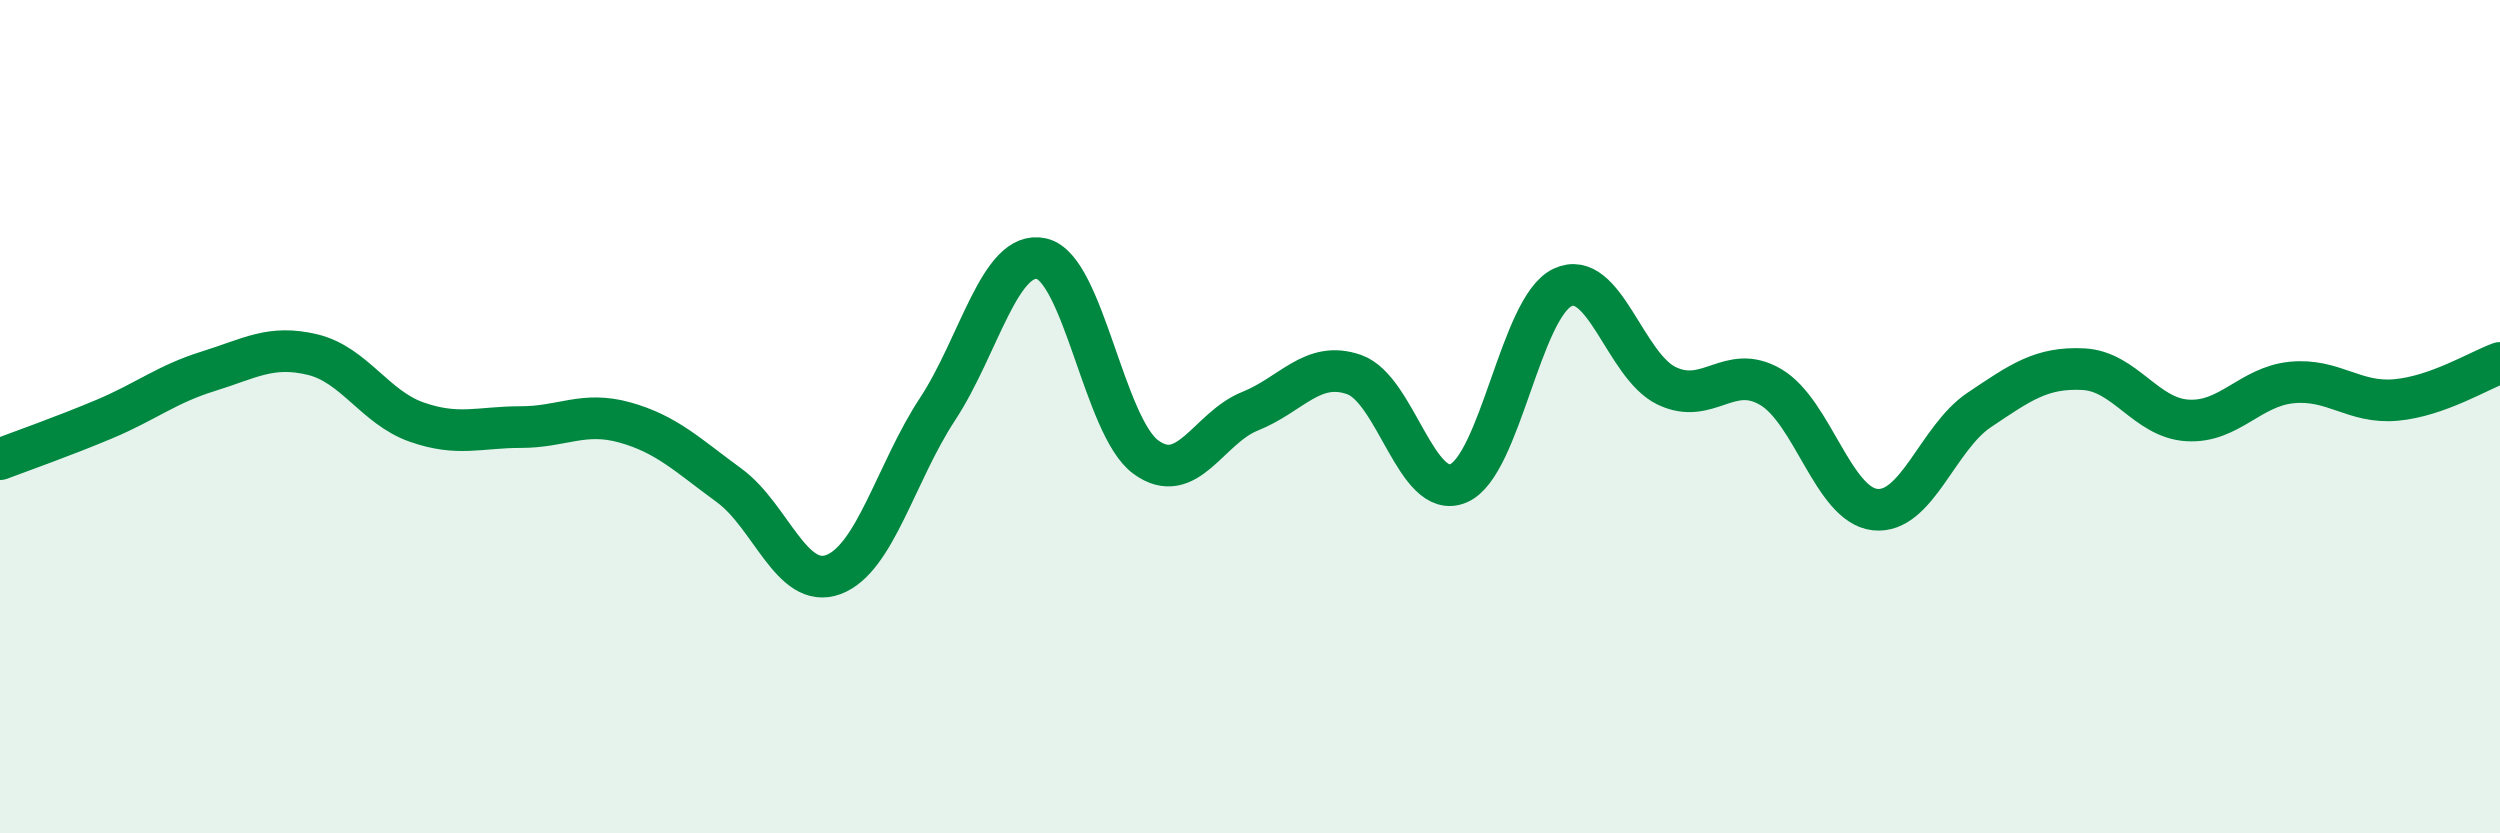 
    <svg width="60" height="20" viewBox="0 0 60 20" xmlns="http://www.w3.org/2000/svg">
      <path
        d="M 0,11.02 C 0.5,10.83 1.5,10.48 2.5,10.06 C 3.5,9.64 4,9.22 5,8.91 C 6,8.6 6.5,8.27 7.5,8.51 C 8.5,8.75 9,9.78 10,10.13 C 11,10.48 11.5,10.25 12.5,10.25 C 13.5,10.25 14,9.86 15,10.14 C 16,10.42 16.5,10.92 17.5,11.65 C 18.5,12.38 19,14.16 20,13.79 C 21,13.42 21.5,11.34 22.5,9.82 C 23.5,8.3 24,5.98 25,6.21 C 26,6.44 26.5,10.24 27.5,10.97 C 28.5,11.7 29,10.27 30,9.87 C 31,9.47 31.5,8.64 32.5,8.99 C 33.5,9.34 34,12.02 35,11.6 C 36,11.18 36.5,7.37 37.5,6.9 C 38.5,6.43 39,8.78 40,9.26 C 41,9.74 41.5,8.7 42.5,9.29 C 43.5,9.88 44,12.12 45,12.23 C 46,12.34 46.5,10.51 47.5,9.84 C 48.5,9.17 49,8.81 50,8.86 C 51,8.91 51.5,10.03 52.5,10.09 C 53.5,10.15 54,9.28 55,9.18 C 56,9.08 56.5,9.69 57.5,9.6 C 58.5,9.51 59.5,8.89 60,8.71L60 20L0 20Z"
        fill="#008740"
        opacity="0.1"
        stroke-linecap="round"
        stroke-linejoin="round"
      />
      <path
        d="M 0,11.02 C 0.5,10.83 1.5,10.48 2.5,10.06 C 3.5,9.64 4,9.22 5,8.91 C 6,8.6 6.5,8.27 7.5,8.51 C 8.5,8.75 9,9.78 10,10.13 C 11,10.48 11.5,10.25 12.5,10.25 C 13.5,10.25 14,9.86 15,10.14 C 16,10.42 16.5,10.92 17.5,11.65 C 18.5,12.38 19,14.16 20,13.79 C 21,13.42 21.5,11.34 22.5,9.82 C 23.5,8.3 24,5.98 25,6.21 C 26,6.44 26.5,10.24 27.5,10.97 C 28.5,11.7 29,10.27 30,9.87 C 31,9.47 31.5,8.64 32.5,8.99 C 33.5,9.34 34,12.02 35,11.6 C 36,11.18 36.5,7.37 37.5,6.9 C 38.5,6.43 39,8.78 40,9.26 C 41,9.74 41.5,8.7 42.5,9.29 C 43.5,9.88 44,12.12 45,12.23 C 46,12.34 46.5,10.51 47.5,9.84 C 48.5,9.17 49,8.81 50,8.86 C 51,8.91 51.5,10.03 52.5,10.09 C 53.5,10.15 54,9.28 55,9.18 C 56,9.08 56.5,9.69 57.5,9.6 C 58.5,9.51 59.5,8.89 60,8.71"
        stroke="#008740"
        stroke-width="1"
        fill="none"
        stroke-linecap="round"
        stroke-linejoin="round"
      />
    </svg>
  